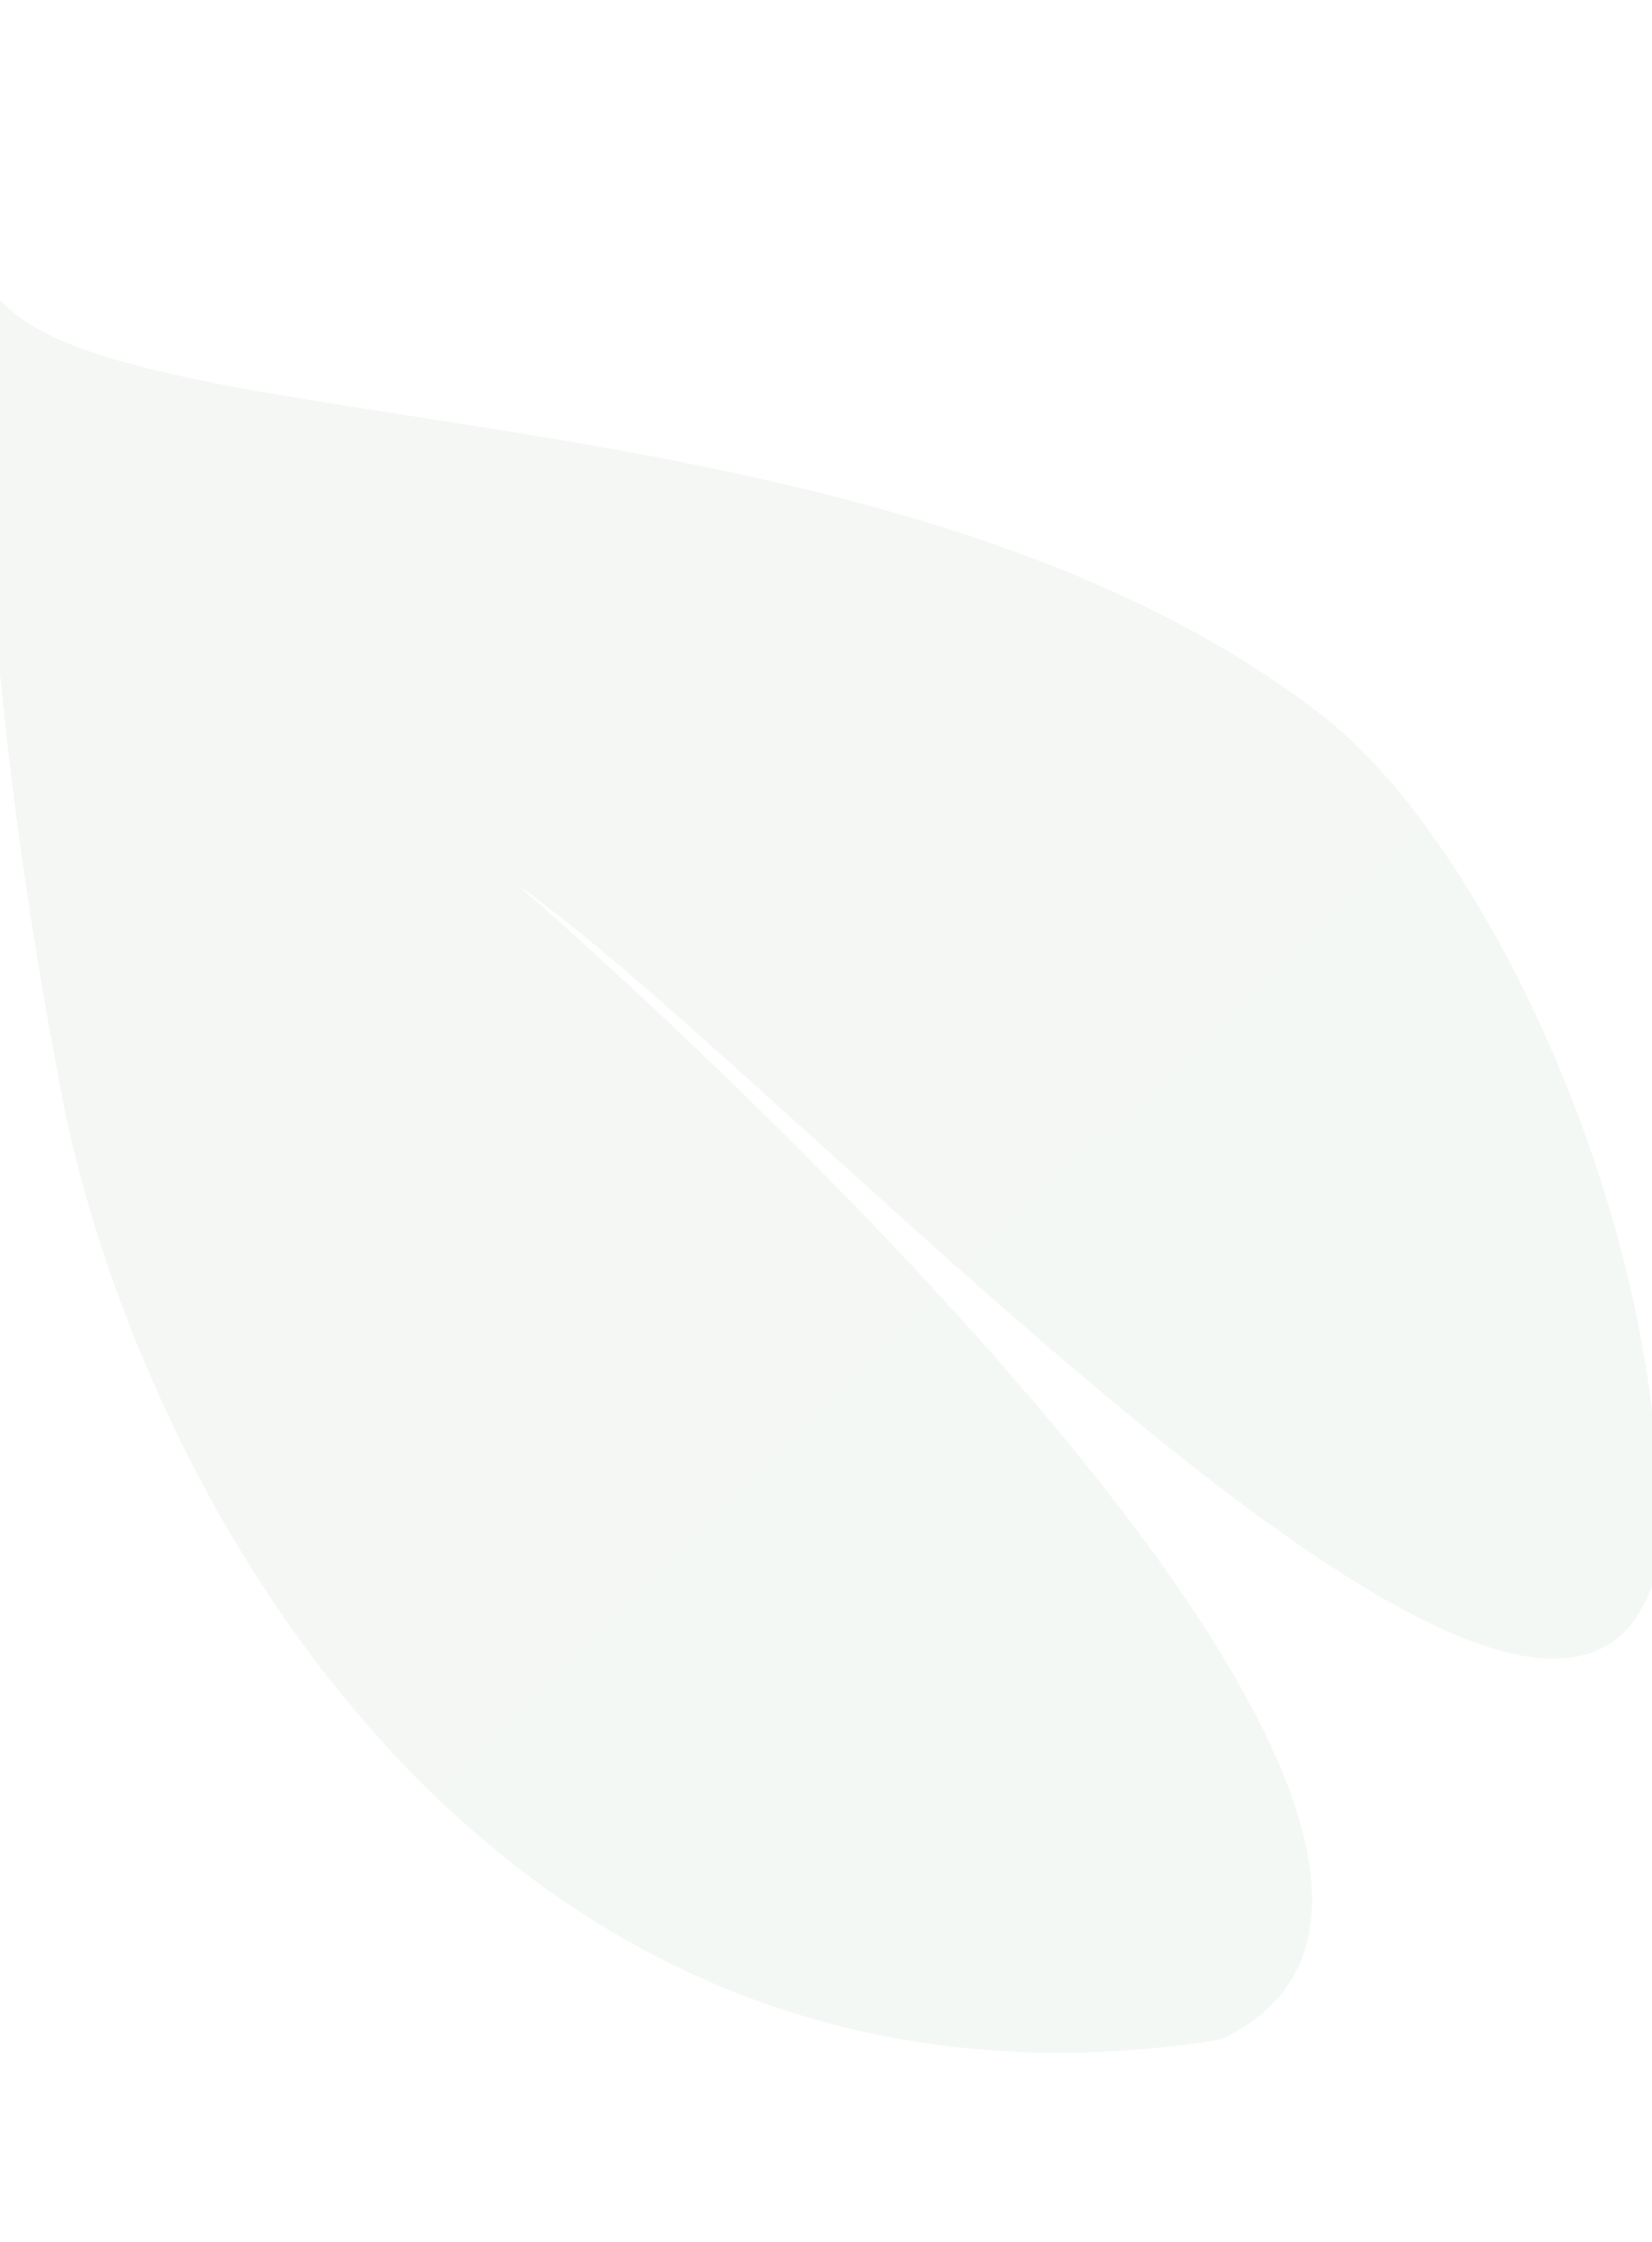 <?xml version="1.0" encoding="UTF-8"?> <svg xmlns="http://www.w3.org/2000/svg" width="1920" height="2606" viewBox="0 0 1920 2606" fill="none"> <path opacity="0.05" d="M601.355 1028.28C932.4 1262.02 1820.44 2253.48 1927.33 1819.23C1945.82 1445.78 1735.89 993.456 1544.72 837.865C1048.4 442.738 147.947 520.965 0.643 348.725C-28.667 430.51 -21.257 798.169 75.02 1289.58C173.403 1760.01 590.686 2501.09 1418.29 2370.76C1898.64 2147.09 601.355 1028.28 601.355 1028.28Z" fill="url(#paint0_linear)"></path> <defs> <linearGradient id="paint0_linear" x1="6845.66" y1="7466" x2="-162.008" y2="310.958" gradientUnits="userSpaceOnUse"> <stop offset="0.122" stop-color="#37A836"></stop> <stop offset="0.851" stop-color="#236C2F"></stop> </linearGradient> </defs> </svg> 